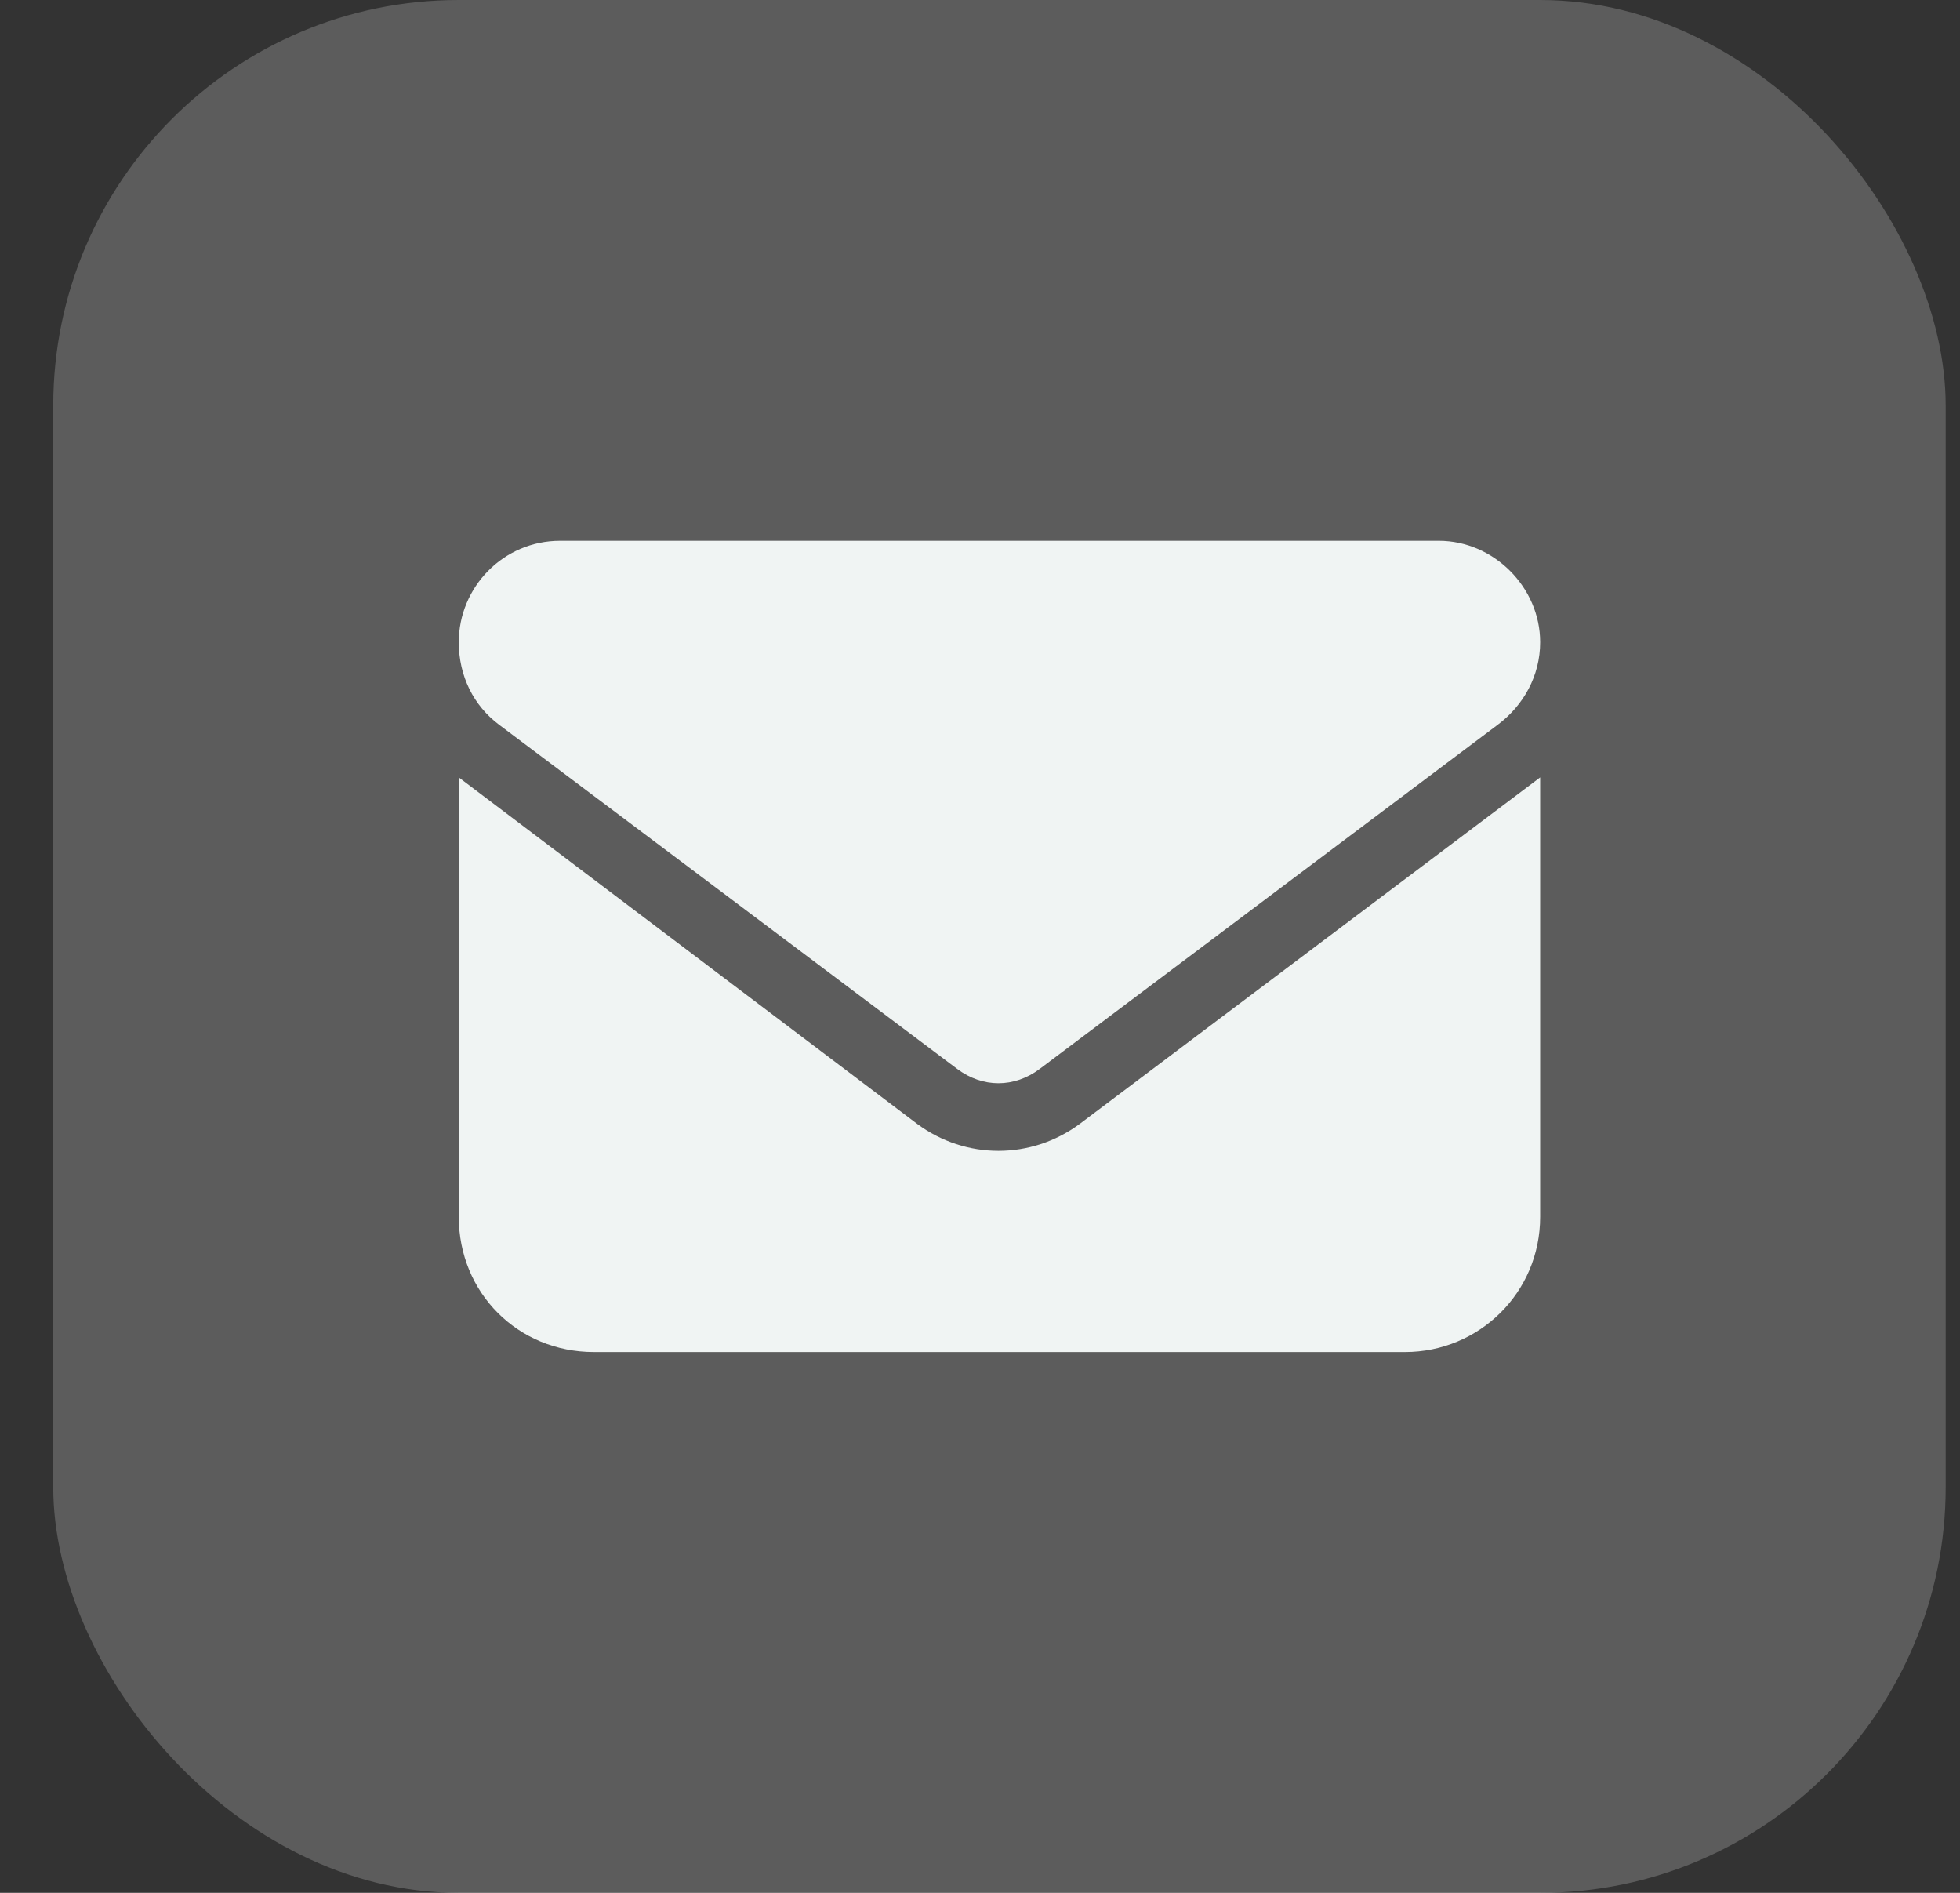 <svg width="29" height="28" viewBox="0 0 29 28" fill="none" xmlns="http://www.w3.org/2000/svg">
<rect x="0" y="0" width="29" height="28" fill="#333333" stroke="none"/>
<rect x="0.788" y="0" width="28" height="28" rx="6" fill="white" fill-opacity="0.2"/>
<path d="M21.288 8C22.101 8 22.788 8.688 22.788 9.5C22.788 10 22.538 10.438 22.163 10.719L15.382 15.813C15.007 16.094 14.539 16.094 14.164 15.813L7.382 10.719C7.007 10.438 6.788 10 6.788 9.5C6.788 8.688 7.445 8 8.288 8H21.288ZM13.57 16.625C14.289 17.157 15.257 17.157 15.976 16.625L22.788 11.5V18C22.788 19.125 21.882 20 20.788 20H8.788C7.663 20 6.788 19.125 6.788 18V11.5L13.57 16.625Z" fill="#F0F4F3"/>
</svg>
